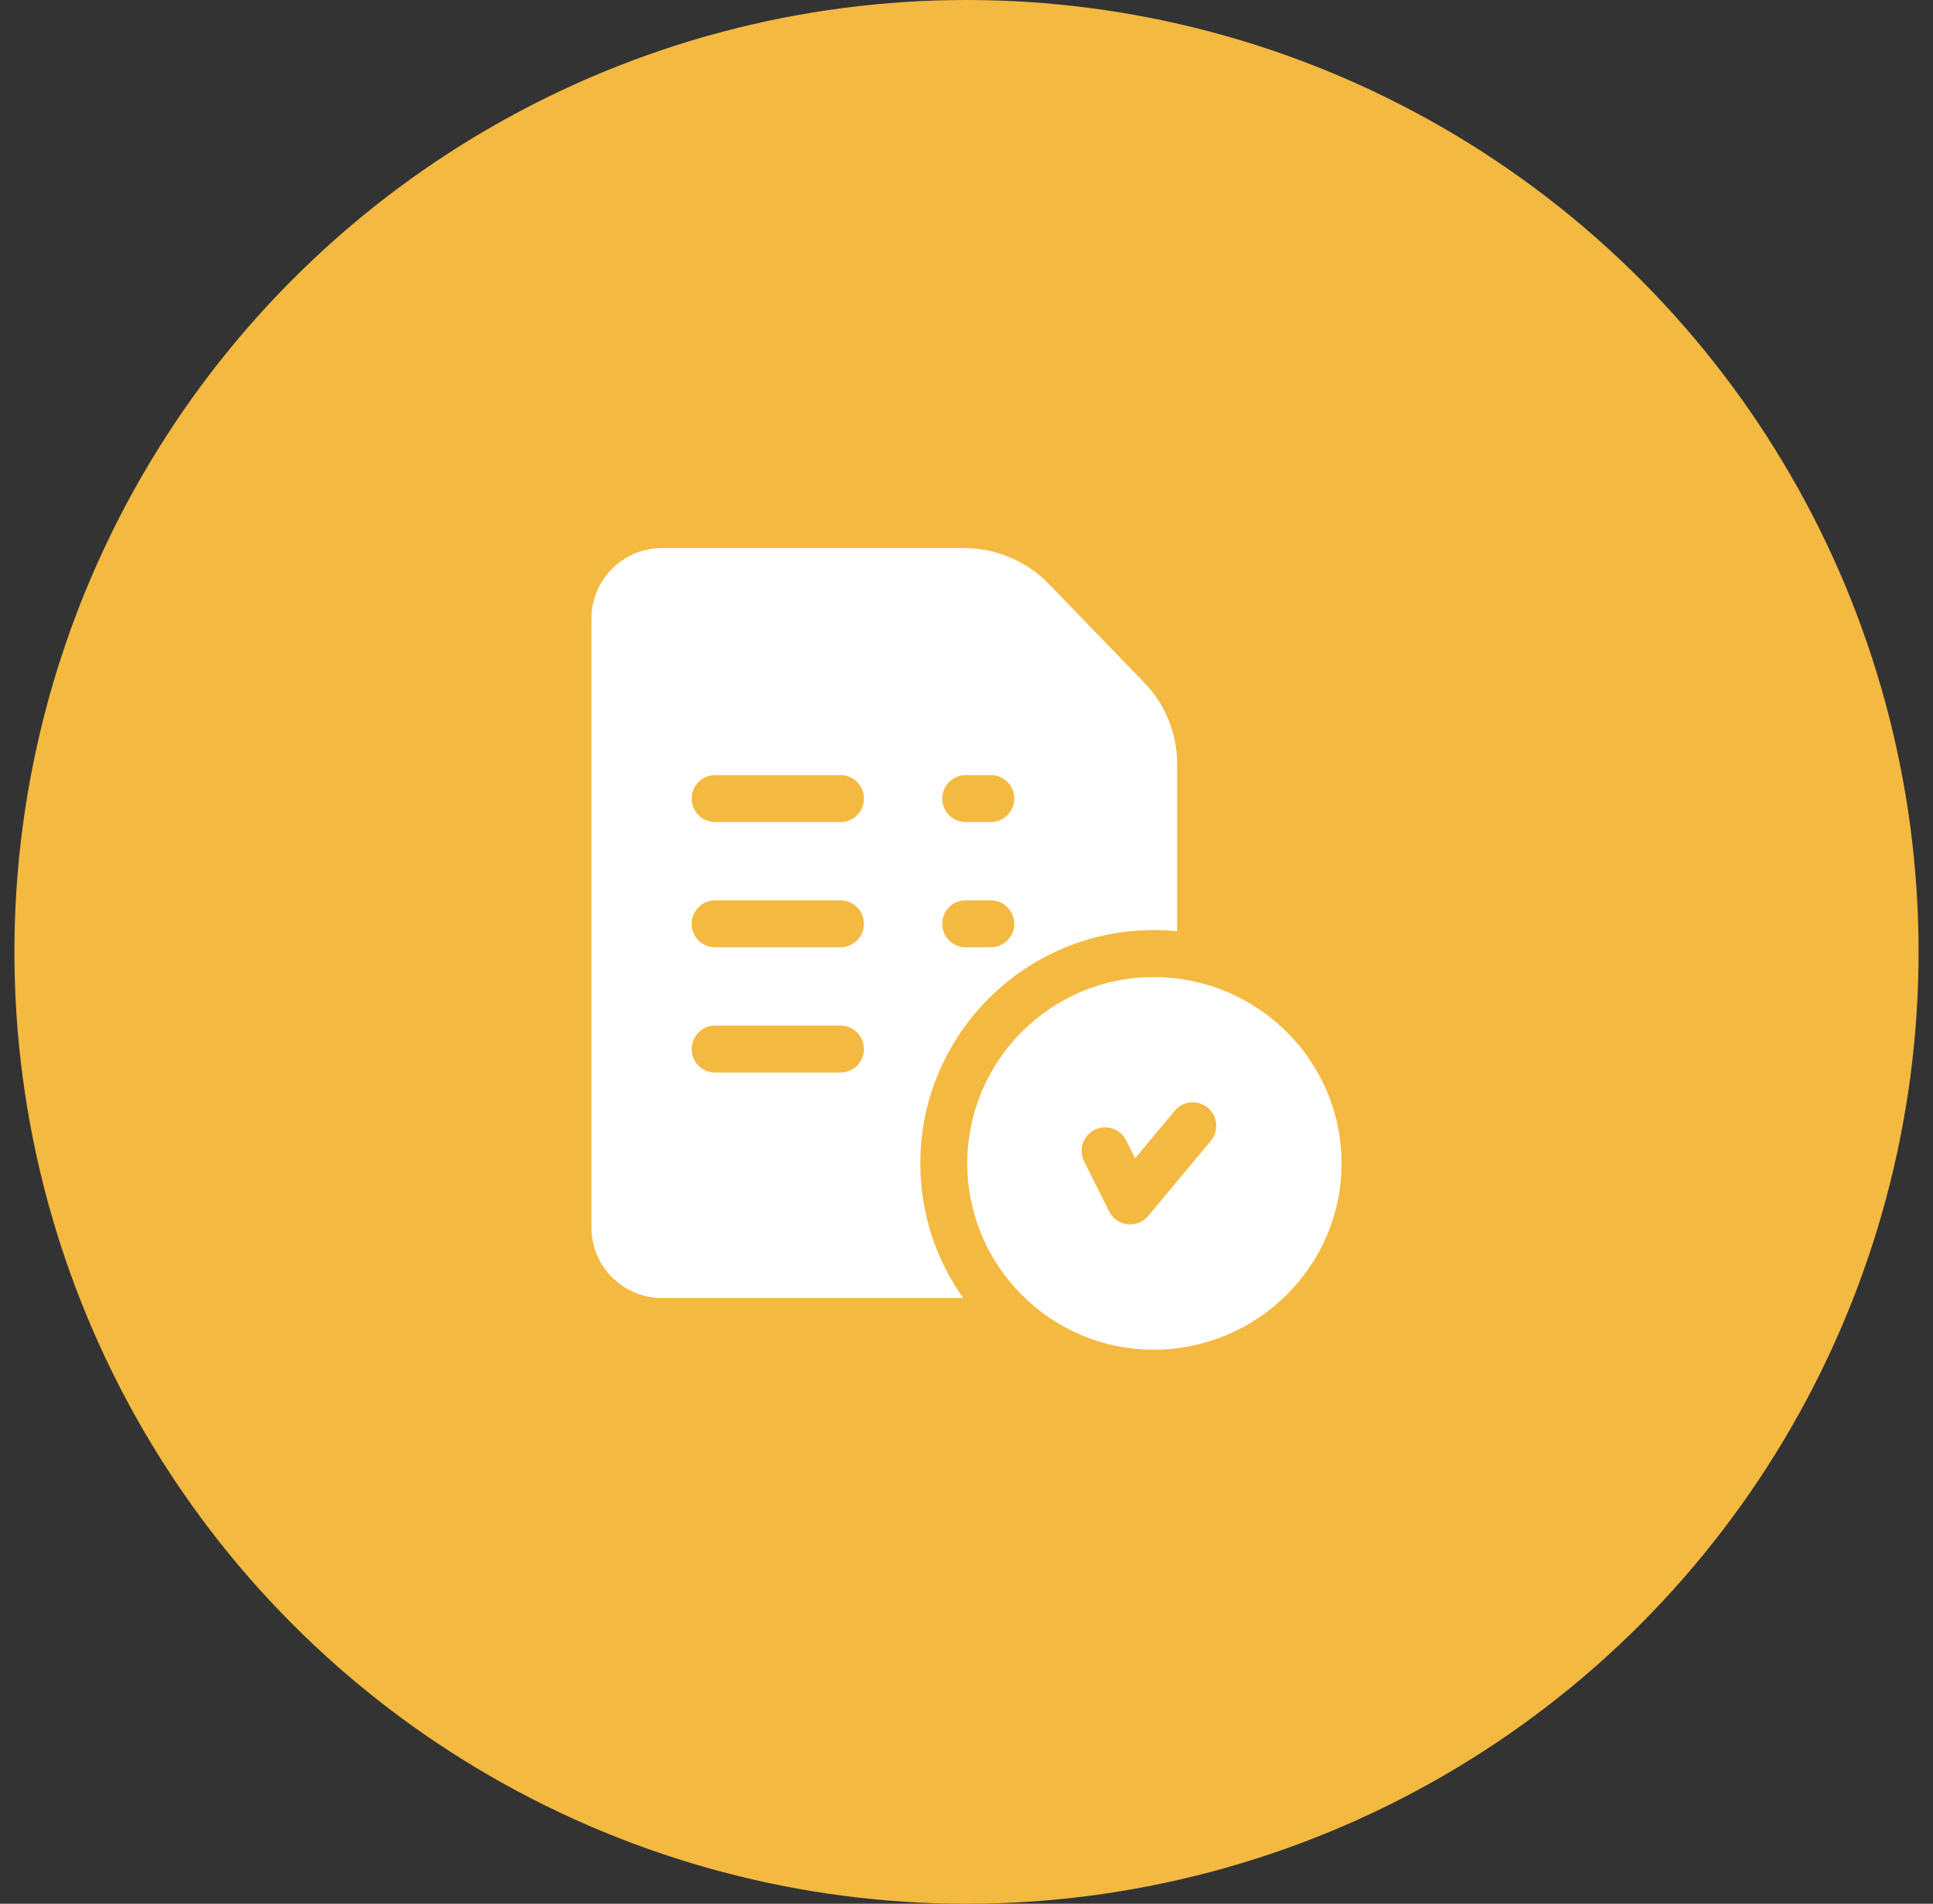 <?xml version="1.0" encoding="UTF-8"?> <svg xmlns="http://www.w3.org/2000/svg" width="67" height="66" viewBox="0 0 67 66" fill="none"><rect x="0" y="0" width="67" height="66" fill="#333333" stroke="none"/> <circle cx="33.5" cy="33" r="33" fill="#F4B940"></circle> <path d="M39.986 33.873C36.425 33.873 33.527 36.77 33.527 40.332C33.527 43.894 36.425 46.791 39.986 46.791C43.578 46.791 46.5 43.894 46.5 40.332C46.5 36.77 43.578 33.873 39.986 33.873ZM41.969 39.55L39.798 42.156C39.642 42.343 39.412 42.449 39.172 42.449C39.141 42.449 39.11 42.447 39.078 42.443C38.806 42.412 38.567 42.245 38.444 41.999L37.576 40.262C37.374 39.86 37.538 39.37 37.94 39.169C38.342 38.968 38.831 39.131 39.032 39.533L39.344 40.157L40.718 38.508C41.006 38.163 41.519 38.116 41.865 38.404C42.21 38.691 42.257 39.205 41.969 39.55Z" fill="white"></path> <path d="M39.636 23.638L36.332 20.222C36.33 20.22 36.329 20.219 36.327 20.217C35.566 19.444 34.508 19 33.423 19H22.943C21.596 19 20.5 20.096 20.5 21.443V42.557C20.5 43.904 21.596 45 22.943 45H33.386C32.45 43.68 31.899 42.069 31.899 40.332C31.899 35.872 35.527 32.244 39.986 32.244C40.261 32.244 40.533 32.258 40.801 32.285V26.489C40.801 25.416 40.387 24.404 39.636 23.638ZM29.131 37.184H24.788C24.338 37.184 23.974 36.819 23.974 36.37C23.974 35.92 24.338 35.555 24.788 35.555H29.131C29.58 35.555 29.945 35.92 29.945 36.37C29.945 36.819 29.58 37.184 29.131 37.184ZM29.131 32.841H24.788C24.338 32.841 23.974 32.477 23.974 32.027C23.974 31.578 24.338 31.213 24.788 31.213H29.131C29.58 31.213 29.945 31.578 29.945 32.027C29.945 32.477 29.58 32.841 29.131 32.841ZM29.131 28.499H24.788C24.338 28.499 23.974 28.134 23.974 27.685C23.974 27.235 24.338 26.871 24.788 26.871H29.131C29.58 26.871 29.945 27.235 29.945 27.685C29.945 28.134 29.58 28.499 29.131 28.499ZM34.341 32.841H33.473C33.023 32.841 32.659 32.477 32.659 32.027C32.659 31.578 33.023 31.213 33.473 31.213H34.341C34.791 31.213 35.156 31.578 35.156 32.027C35.156 32.477 34.791 32.841 34.341 32.841ZM34.341 28.499H33.473C33.023 28.499 32.659 28.134 32.659 27.685C32.659 27.235 33.023 26.871 33.473 26.871H34.341C34.791 26.871 35.156 27.235 35.156 27.685C35.156 28.134 34.791 28.499 34.341 28.499Z" fill="white"></path> </svg> 